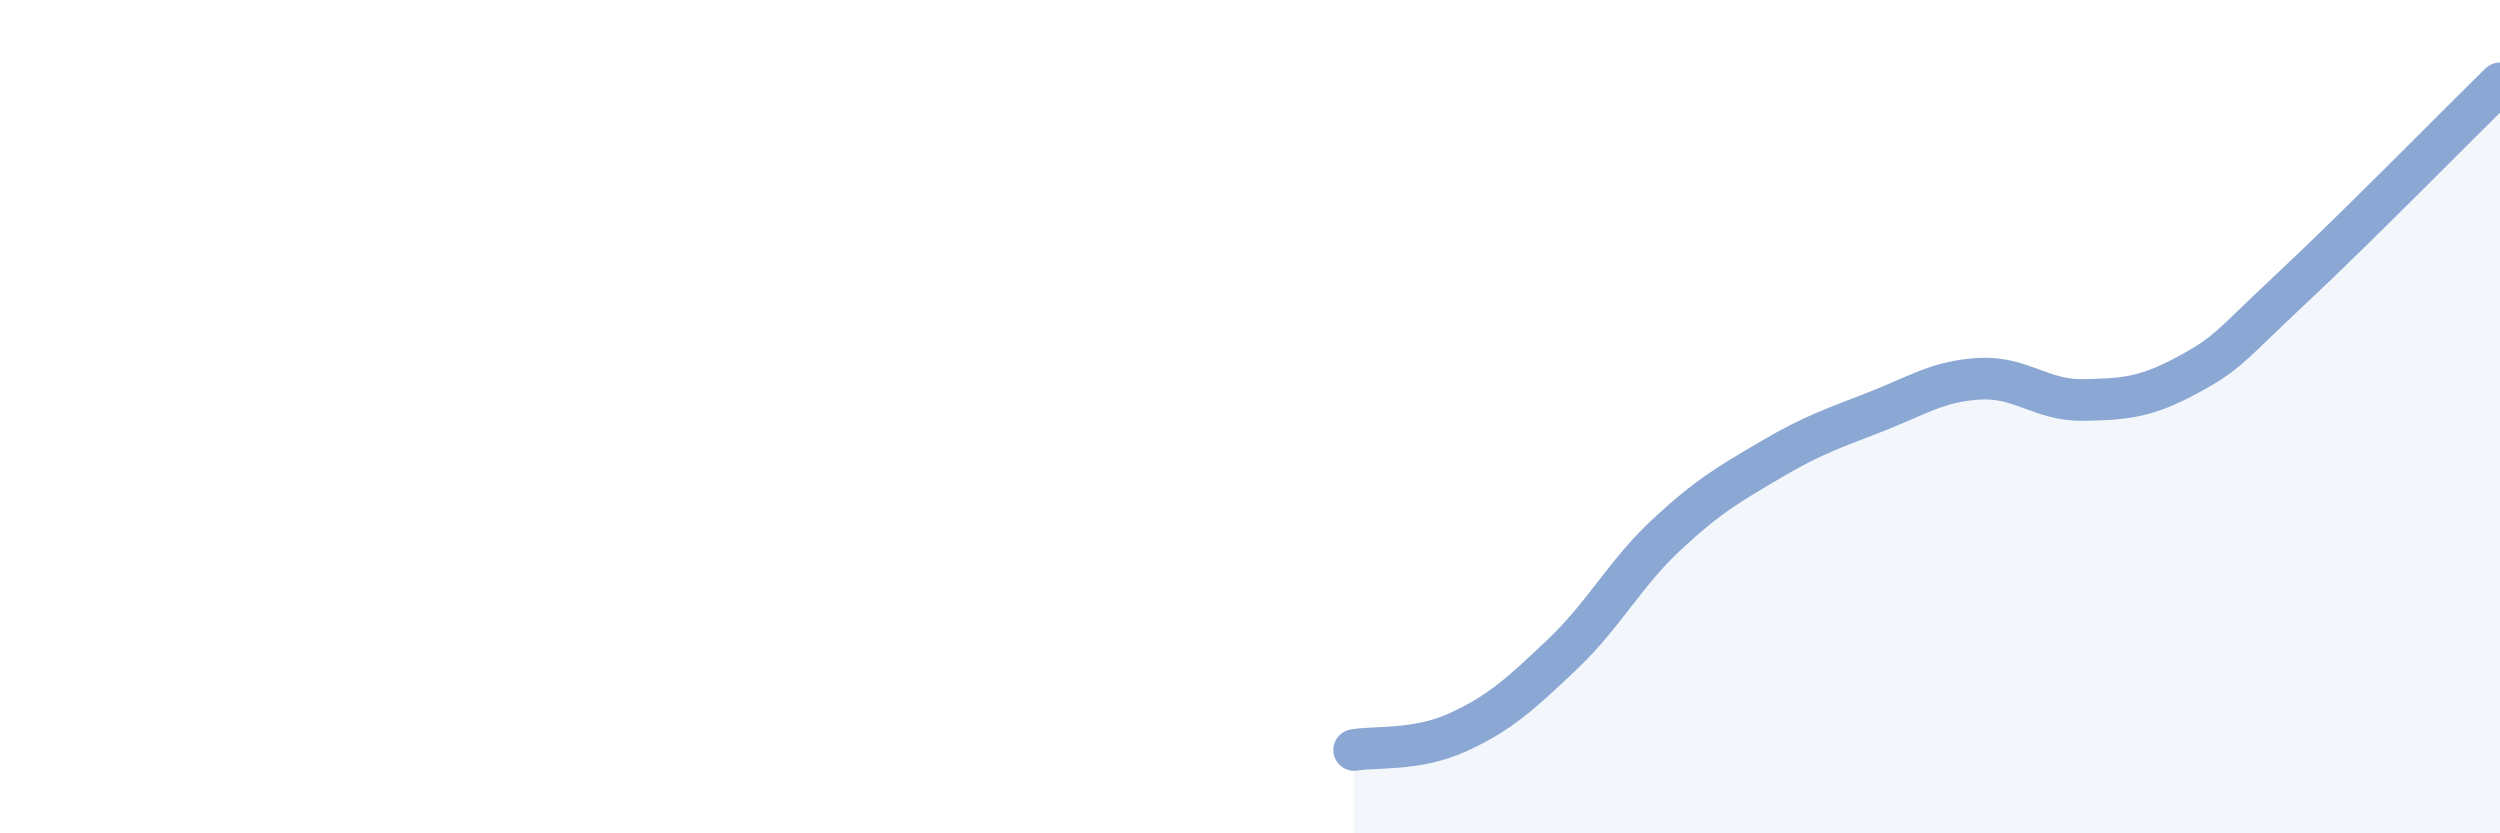 
    <svg width="60" height="20" viewBox="0 0 60 20" xmlns="http://www.w3.org/2000/svg">
      <path
        d="M 32.5,18 C 33,17.91 34,18.03 35,17.57 C 36,17.11 36.5,16.65 37.5,15.7 C 38.5,14.75 39,13.76 40,12.83 C 41,11.9 41.5,11.62 42.5,11.03 C 43.5,10.44 44,10.28 45,9.89 C 46,9.5 46.5,9.15 47.5,9.09 C 48.5,9.03 49,9.62 50,9.6 C 51,9.58 51.5,9.54 52.5,9 C 53.5,8.46 53.5,8.32 55,6.92 C 56.5,5.52 59,2.98 60,2L60 20L32.5 20Z"
        fill="#8ba7d3"
        opacity="0.1"
        stroke-linecap="round"
        stroke-linejoin="round"
      />
      <path
        d="M 32.5,18 C 33,17.91 34,18.03 35,17.57 C 36,17.11 36.5,16.65 37.5,15.7 C 38.5,14.75 39,13.76 40,12.83 C 41,11.9 41.5,11.62 42.5,11.03 C 43.5,10.44 44,10.28 45,9.89 C 46,9.5 46.5,9.15 47.5,9.09 C 48.5,9.03 49,9.62 50,9.6 C 51,9.58 51.5,9.54 52.5,9 C 53.5,8.46 53.5,8.32 55,6.92 C 56.5,5.52 59,2.98 60,2"
        stroke="#8ba7d3"
        stroke-width="1"
        fill="none"
        stroke-linecap="round"
        stroke-linejoin="round"
      />
    </svg>
  